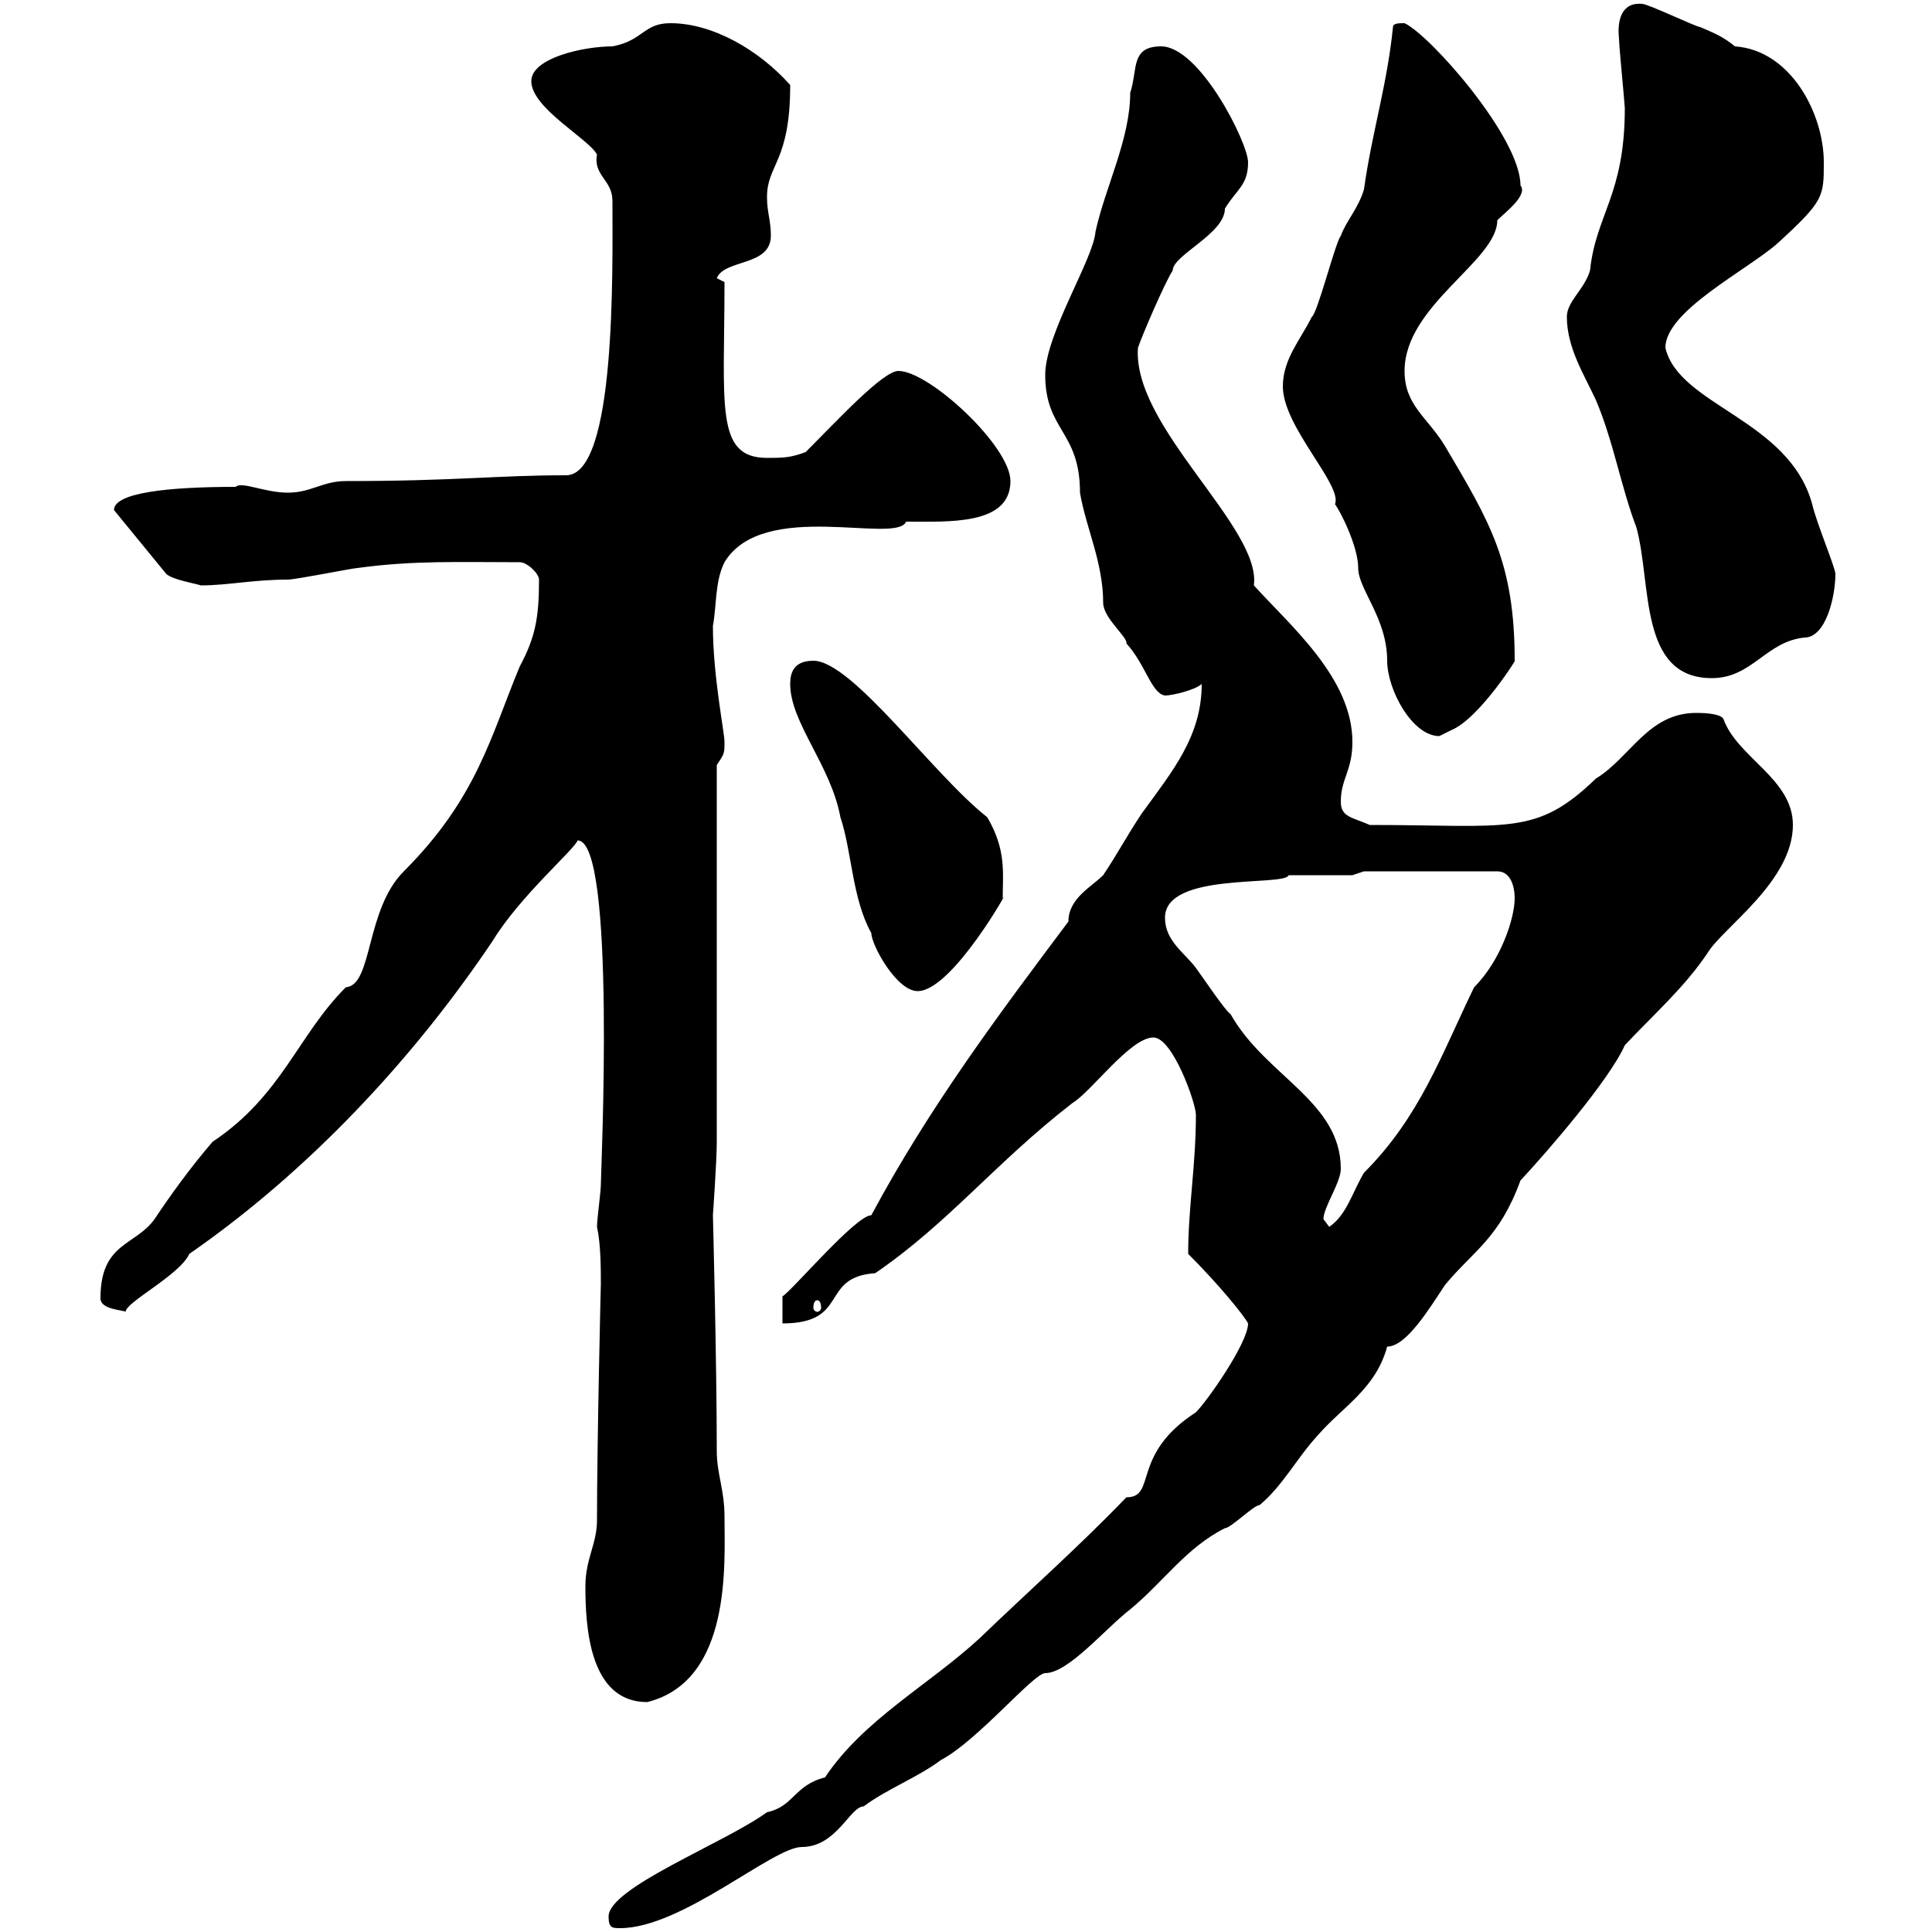 <svg xmlns="http://www.w3.org/2000/svg" xmlns:xlink="http://www.w3.org/1999/xlink" width="300" height="300"><path d="M94.50 297.60C94.50 299.40 95.10 299.40 96.30 299.40C105.90 299.40 120 286.80 124.50 286.80C129.90 286.80 132 280.50 134.10 280.50C137.70 277.80 142.50 276 146.10 273.30C151.80 270.30 160.50 259.80 162.30 259.80C165.90 259.80 171.60 252.90 175.50 249.90C180.60 245.70 184.20 240.30 190.20 237.30C191.10 237.30 194.70 233.70 195.60 233.70C199.20 230.70 201.30 226.50 204.60 222.90C208.50 218.40 213.60 215.70 215.40 209.10C218.40 209.10 222 203.10 224.40 199.50C228.90 194.10 232.80 192.30 236.10 183.30C240.30 178.80 249.90 167.70 252.30 162.30C256.80 157.50 261.60 153.30 265.20 147.90C267.60 144 278.40 136.80 278.40 128.10C278.40 120.90 269.70 117.60 267.60 111.60C267 110.70 264 110.70 263.40 110.70C255.90 110.70 253.20 117.60 247.80 120.90C238.50 129.90 234.30 128.10 212.70 128.10C210 126.90 208.20 126.90 208.20 124.50C208.20 120.90 210 119.70 210 115.20C210 105.30 200.40 97.20 194.70 90.90C195.90 81.90 175.80 66.30 176.70 54C177.30 52.20 180.90 43.80 182.10 42C182.10 39.60 190.20 36.30 190.20 32.40C192 29.40 193.80 28.80 193.80 25.20C193.80 22.20 186.30 7.20 180.30 7.20C175.50 7.20 176.70 10.80 175.50 14.40C175.50 21.60 171.60 29.10 170.10 36C169.80 40.20 162.30 51.90 162.30 58.20C162.30 66.90 167.70 66.90 167.70 76.50C168.60 81.90 171.30 87.30 171.30 93.60C171.30 96 175.20 99 174.90 99.90C177.90 103.20 178.80 107.70 180.90 108C182.10 108 185.70 107.10 186.60 106.20C186.60 114.30 182.10 119.70 177.30 126.30C174.90 129.90 173.70 132.30 171.30 135.90C169.50 137.70 165.90 139.50 165.90 143.10C155.10 157.50 144.30 171.90 135.30 188.70C132.90 188.70 123 200.40 121.50 201.30L121.50 205.50C132 205.50 127.20 198.30 135.90 197.70C147.30 189.90 154.50 180.60 166.50 171.30C169.50 169.50 175.50 161.10 179.10 161.10C182.10 161.10 185.70 171.30 185.70 173.10C185.70 180.90 184.50 187.50 184.50 194.70C189.30 199.50 193.20 204.30 193.80 205.50C193.80 208.50 187.50 217.50 185.70 219.30C175.50 225.90 179.70 232.50 174.90 232.50C167.70 240 159.90 246.90 152.10 254.40C144.30 261.60 134.10 267 128.10 276C123.30 277.20 123.30 280.50 119.10 281.40C112.50 286.20 94.50 293.10 94.50 297.60ZM90.90 246.30C90.90 252.60 91.50 264.30 100.50 264.30C113.70 261 112.50 242.70 112.50 235.50C112.50 231.30 111.30 228.90 111.30 225.30C111.30 211.50 110.70 188.70 110.70 188.70C110.70 188.70 111.30 180.30 111.30 177.30L111.30 118.80C112.50 117 112.50 117 112.50 115.20C112.50 113.70 110.70 105 110.70 97.20C111.30 93.90 111 90.30 112.50 87.30C118.50 77.40 139.20 84.60 140.70 81C147.30 81 156.90 81.60 156.90 74.70C156.90 69.30 144.30 57.60 139.50 57.60C137.10 57.60 129.90 65.40 125.10 70.20C122.70 71.10 121.50 71.10 119.10 71.10C111 71.10 112.50 63 112.50 43.80L111.30 43.20C112.50 40.20 119.70 41.40 119.70 36.60C119.70 34.20 119.10 33 119.10 30.60C119.10 25.50 122.70 25.20 122.70 13.20C117.90 7.80 110.70 3.60 104.10 3.60C99.90 3.60 99.90 6.30 95.10 7.20C90.60 7.20 82.50 9 82.50 12.60C82.50 16.80 91.50 21.60 92.70 24C92.10 27.30 95.10 27.90 95.10 31.20C95.10 42 95.70 73.80 87.90 73.80C77.10 73.80 70.80 74.70 53.70 74.70C50.10 74.70 48.30 76.50 44.70 76.50C41.10 76.50 37.50 74.70 36.60 75.60C26.10 75.60 17.70 76.50 17.70 79.20L25.80 89.10C26.70 90 30.30 90.60 31.20 90.90C35.40 90.90 39.30 90 44.70 90C45.90 90 54.90 88.20 55.50 88.20C64.20 87 71.40 87.30 80.70 87.30C81.90 87.30 83.70 89.10 83.70 90C83.70 96 83.10 99 80.70 103.50C76.20 114.30 74.10 123.90 62.70 135.30C56.70 141.30 57.90 153 53.70 153.30C46.20 160.80 43.80 170.10 33 177.30C29.40 181.50 26.40 185.70 24 189.30C21 193.50 15.60 192.90 15.60 201.60C15.60 203.40 19.20 203.40 19.50 203.70C19.50 202.20 27.90 198 29.40 194.70C48 181.80 64.20 164.40 76.50 146.10C80.70 139.20 89.10 132 89.70 130.50C95.70 130.50 93.30 182.10 93.30 183.90C93.30 185.10 92.70 189.30 92.70 190.50C93.30 193.20 93.30 197.10 93.30 199.50C93.30 198.90 92.70 224.10 92.70 236.10C92.70 239.70 90.90 242.10 90.90 246.30ZM126.90 201.90C127.20 201.90 127.50 202.20 127.50 203.10C127.50 203.40 127.20 203.70 126.90 203.70C126.60 203.70 126.30 203.40 126.30 203.10C126.30 202.20 126.60 201.90 126.90 201.90ZM205.50 189.30C205.50 187.50 208.20 183.60 208.20 181.50C208.20 171 196.50 167.10 191.10 157.50C190.20 156.90 186.60 151.50 185.70 150.30C183.90 147.90 180.90 146.10 180.90 142.50C180.90 135.30 199.50 137.70 200.10 135.90C201.90 135.90 208.20 135.90 210 135.90L211.80 135.30L232.50 135.30C234.60 135.30 235.20 137.70 235.20 139.50C235.20 142.50 233.10 149.10 228.90 153.30C223.80 163.80 220.50 173.40 211.80 182.10C210 185.10 209.10 188.70 206.40 190.50C206.40 190.50 205.50 189.30 205.50 189.30ZM122.70 106.20C122.70 112.20 129 118.80 130.50 126.90C132.30 132.30 132.30 139.50 135.30 144.90C135.30 146.70 139.20 153.90 142.50 153.90C147.90 153.90 157.20 137.10 155.70 139.50C155.70 135.60 156.30 132 153.30 126.90C144.90 120.30 132.30 102.60 126.30 102.60C123.30 102.60 122.70 104.40 122.70 106.20ZM199.20 60C199.20 66.30 208.50 75.30 207.30 78.30C208.20 79.50 210.90 84.90 210.90 88.20C210.90 91.50 215.40 96 215.40 102.60C215.40 107.10 219.30 114.30 223.50 114.30C223.50 114.30 225.30 113.40 225.30 113.40C229.80 111.60 236.10 101.40 235.20 102.60C235.20 87.30 231.30 81 224.40 69.30C221.70 64.80 218.10 63 218.10 57.60C218.10 47.40 232.50 40.50 232.50 34.20C233.70 33 237.30 30.30 236.10 28.80C236.10 21.30 222 5.40 218.10 3.60C217.20 3.60 216.30 3.60 216.30 4.20C215.40 13.20 213 20.70 211.80 29.40C210.90 32.40 209.10 34.20 208.20 36.60C207.30 37.80 204.60 48.60 203.70 49.20C201.90 52.80 199.20 55.80 199.20 60ZM243.30 49.20C243.30 54 246 58.20 247.80 62.10C250.50 68.40 251.70 75.60 254.10 81.90C256.50 90.60 254.40 105.30 265.80 105.30C272.10 105.30 274.20 99.60 280.20 99C283.50 99 285 92.70 285 89.10C285 88.20 282 81 281.40 78.30C277.80 65.10 260.70 63 258.60 54C258.60 48.30 271.20 42 276 37.80C283.20 31.20 283.20 30.60 283.20 25.20C283.20 17.70 278.10 7.80 269.40 7.20C267.60 5.70 266.10 5.10 264 4.20C263.40 4.20 255.90 0.60 255 0.60C251.70 0.30 251.10 3.30 251.40 6C251.40 7.20 252.30 16.20 252.30 16.80C252.30 30.30 247.80 33.30 246.90 42C246 45 243.30 46.80 243.30 49.20Z"/></svg>